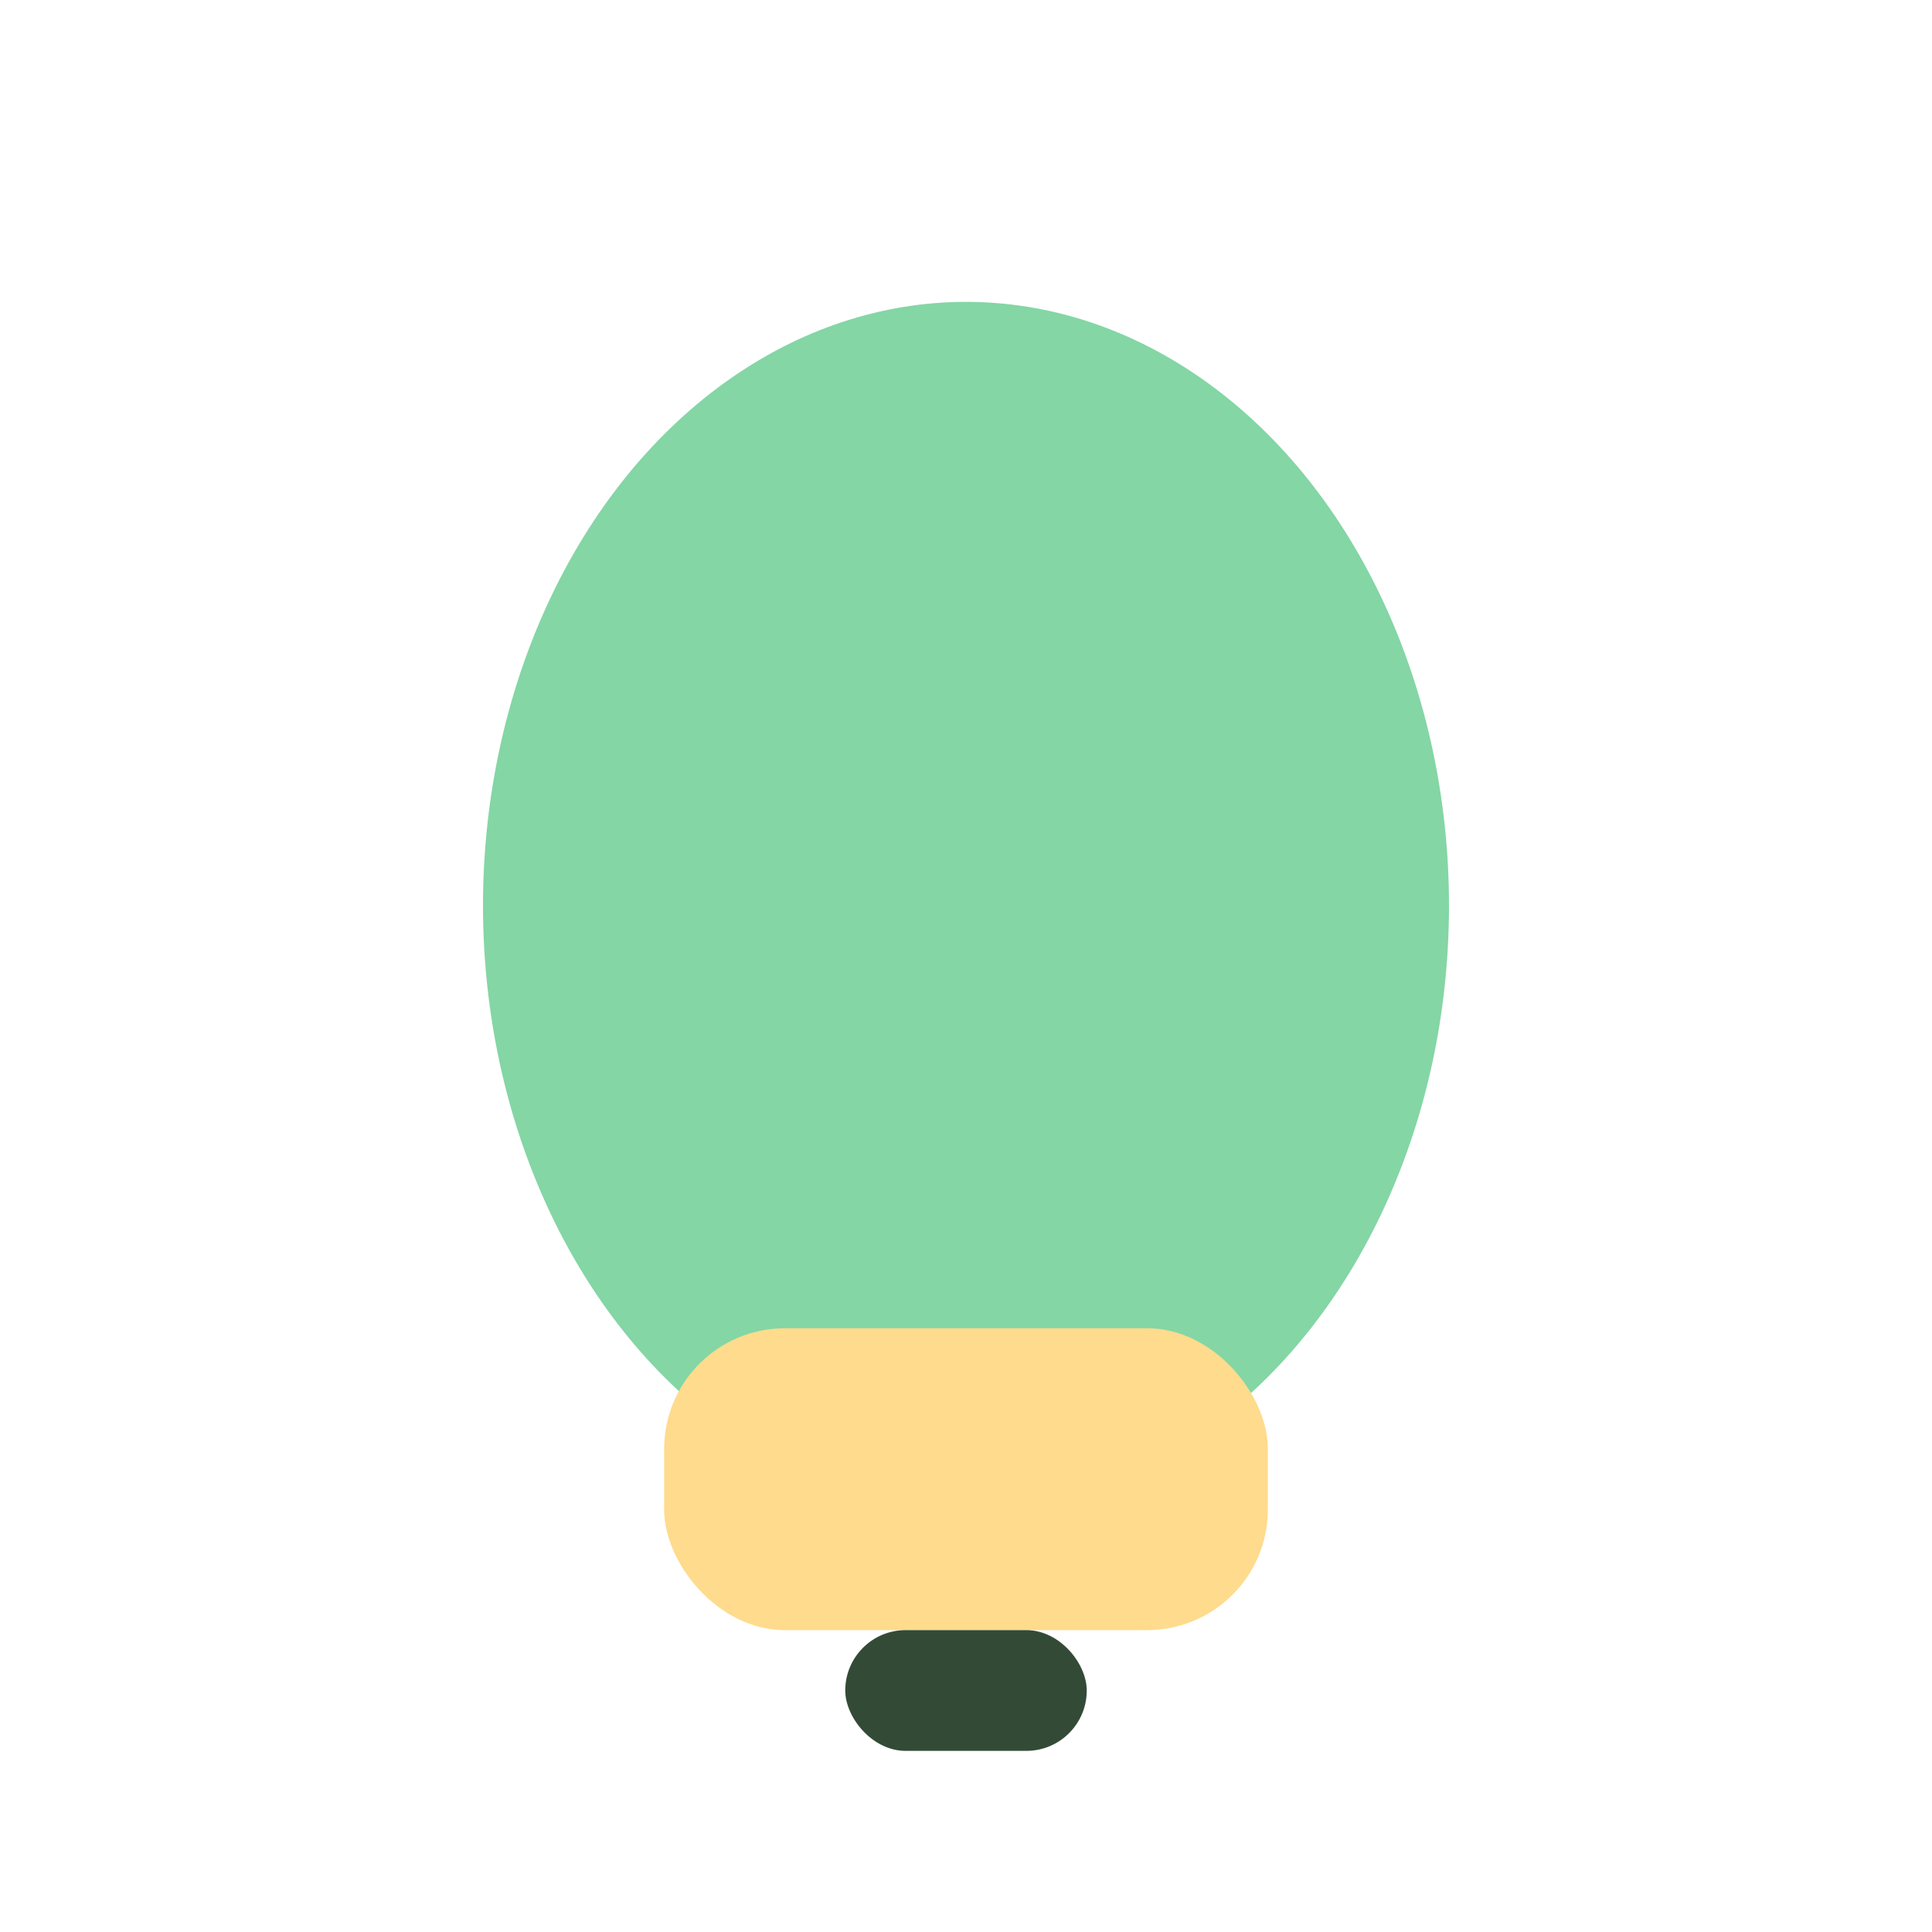 <?xml version="1.0" encoding="UTF-8"?>
<svg xmlns="http://www.w3.org/2000/svg" viewBox="0 0 32 32" width="32" height="32"><ellipse cx="16" cy="15" rx="8" ry="10" fill="#84D6A5"/><rect x="11" y="22" width="10" height="5" rx="2" fill="#FEDB8D"/><rect x="14" y="27" width="4" height="2" rx="1" fill="#334B36"/></svg>